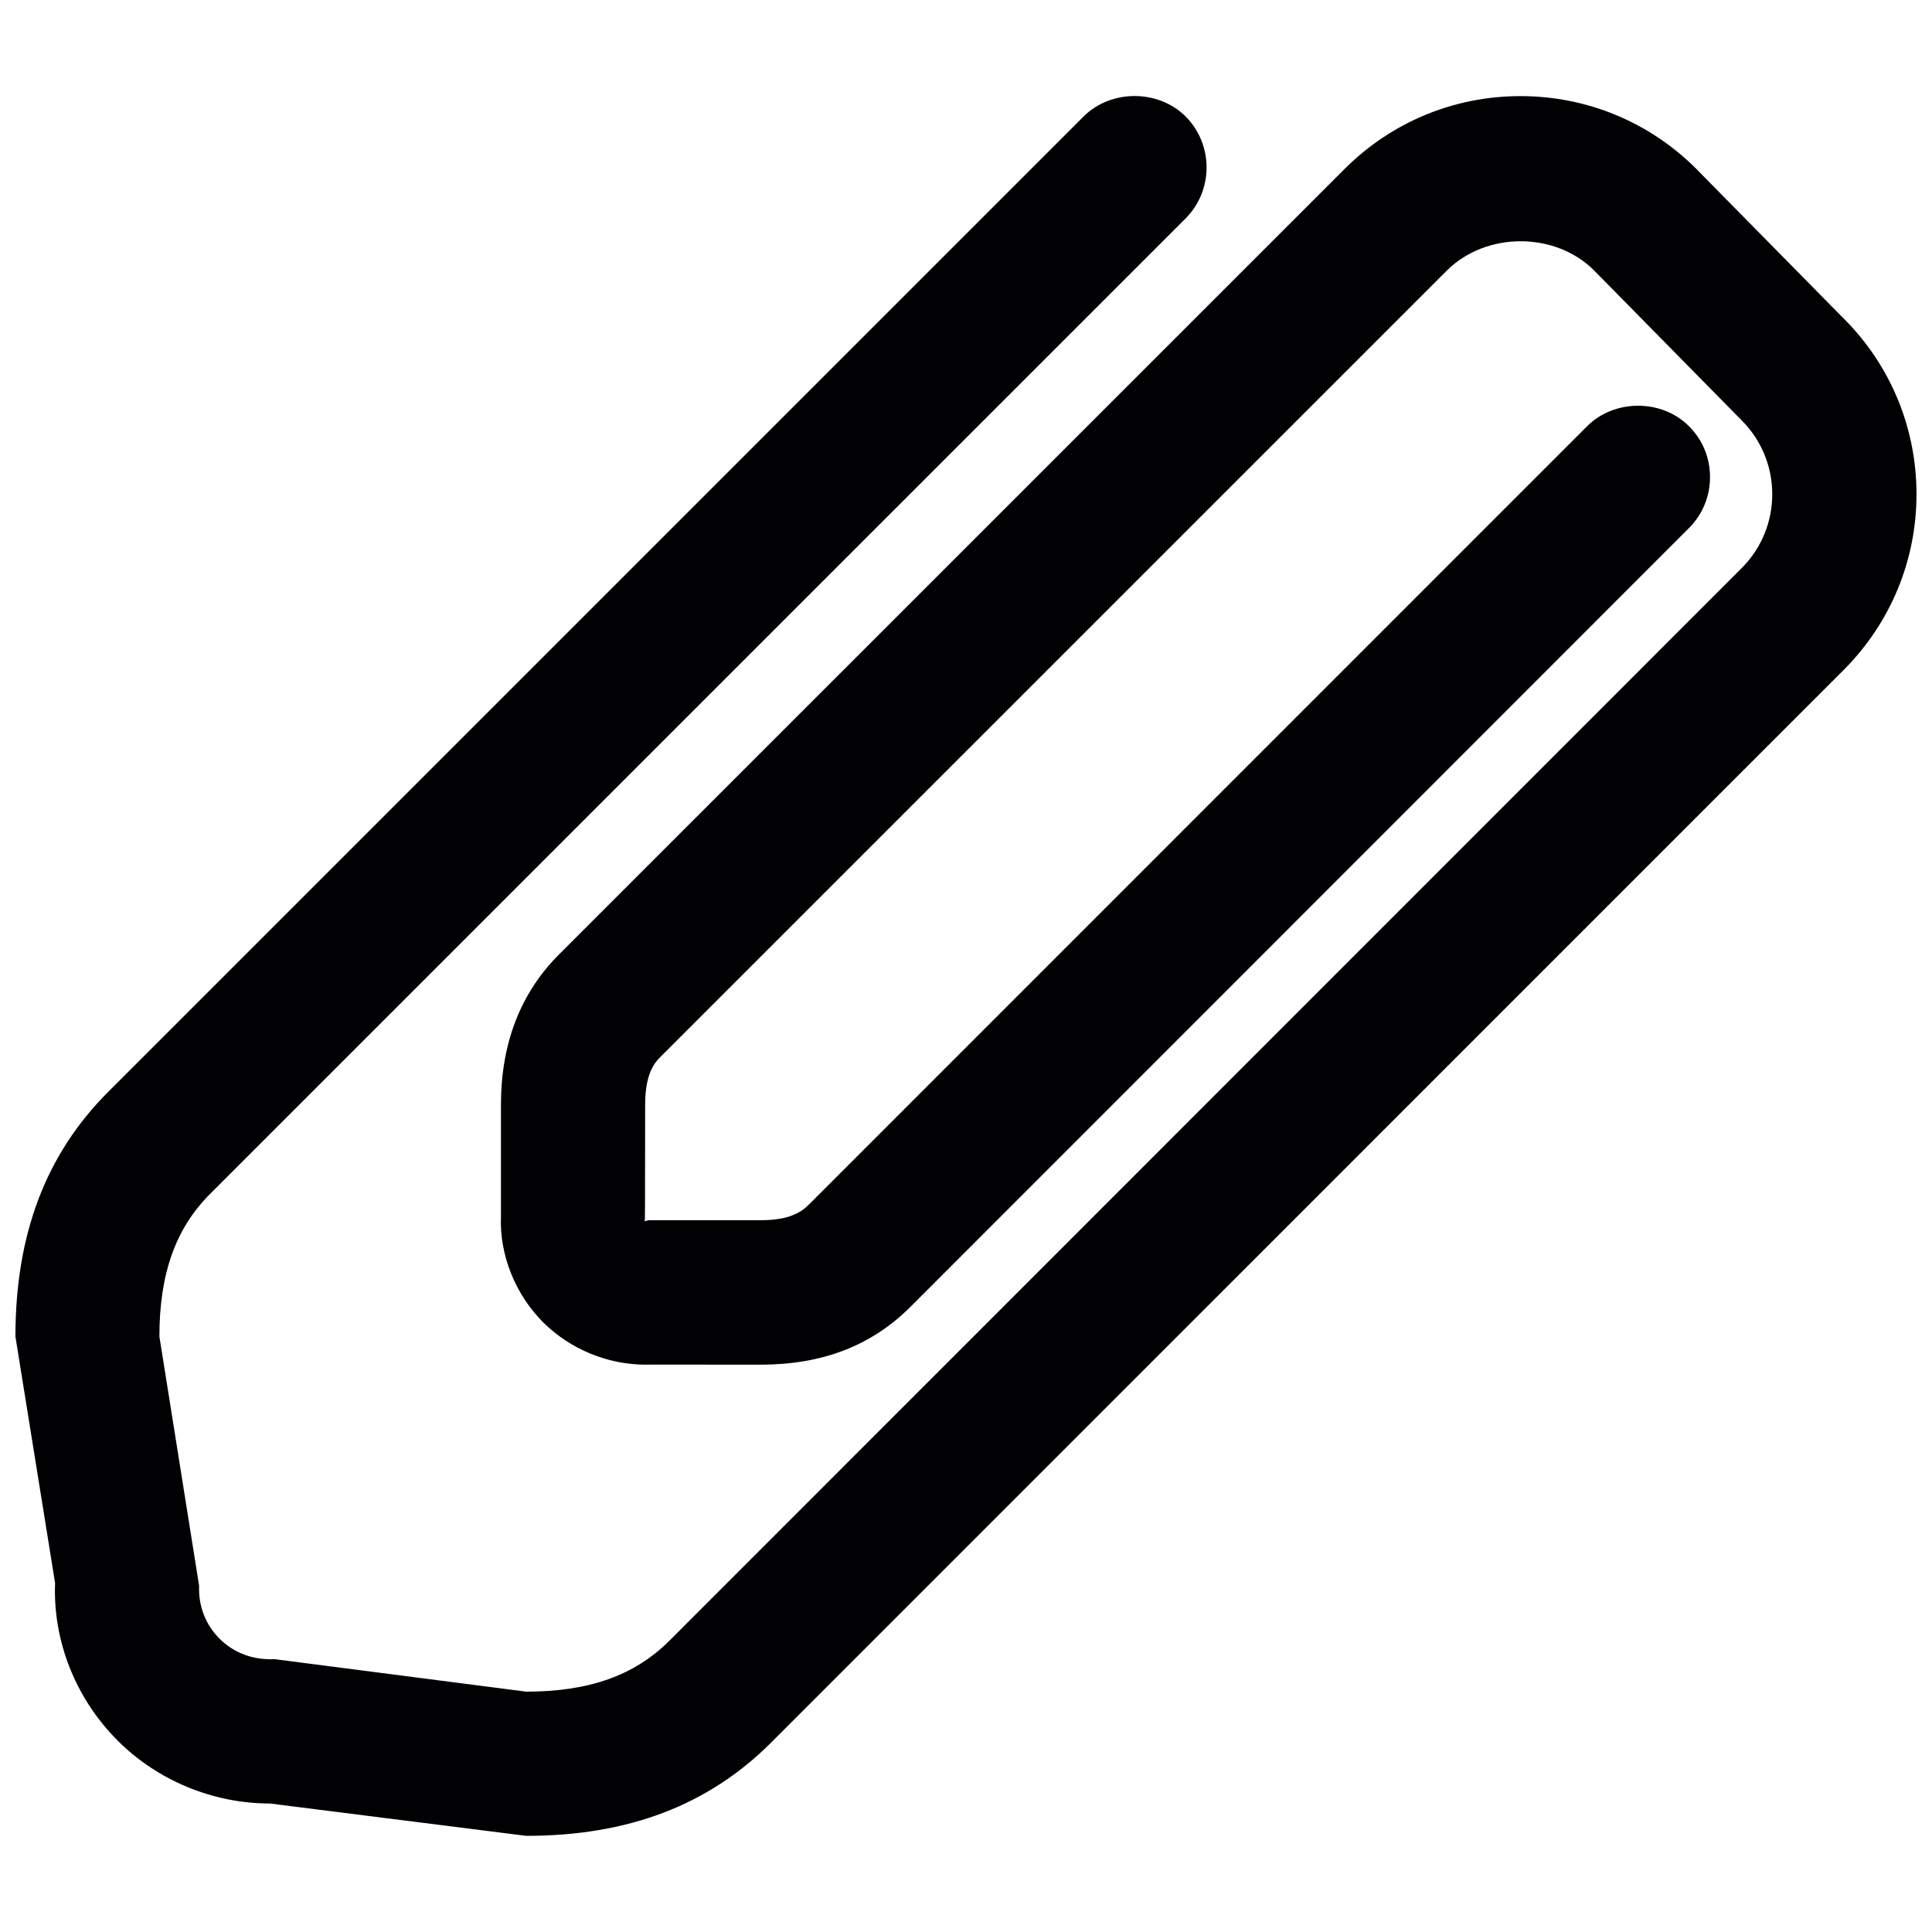<?xml version="1.0" encoding="UTF-8"?>
<!-- Uploaded to: ICON Repo, www.iconrepo.com, Generator: ICON Repo Mixer Tools -->
<svg width="800px" height="800px" version="1.1" viewBox="144 144 512 512" xmlns="http://www.w3.org/2000/svg">
 <defs>
  <clipPath id="a">
   <path d="m148.09 169h503.81v462h-503.81z"/>
  </clipPath>
 </defs>
 <g clip-path="url(#a)">
  <path d="m632.62 228.44-36.992-37.555-2.148-2.195c-12.457-12.391-28.988-19.219-46.531-19.219-17.562 0-34.102 6.836-46.57 19.258l-208.34 208.32c-10.137 10.184-15.281 23.547-15.281 39.695v29.613c-0.418 10.148 3.758 20.637 11.191 28.082 7.172 7.121 17.07 11.211 27.168 11.211l1.215-0.02 29.309 0.027c16.355-0.027 29.32-5.039 39.648-15.34l206.3-206.37c3.613-3.613 5.594-8.426 5.582-13.543 0-5.098-1.988-9.883-5.562-13.438-7.18-7.246-19.77-7.258-27.016-0.008l-206.26 206.3c-2.062 2.023-5.184 4.109-12.695 4.109h-29.824l-0.949 0.293c0.047-0.371 0.105-0.828 0.105-30.918 0-8.598 2.777-11.375 4.109-12.707l208.32-208.3c10.414-10.395 28.711-10.375 39.027-0.086l39.16 39.781c10.773 10.773 10.773 28.32 0 39.098l-284.26 284.35c-9.227 9.16-21.254 13.43-37.879 13.43l-66.645-8.605-1.086 0.02c-5.269 0-9.945-1.883-13.523-5.441-3.707-3.699-5.641-8.625-5.43-14.055l-10.52-66.02c0-16.68 4.297-28.73 13.531-37.906l258.44-258.43c7.391-7.438 7.391-19.551-0.02-27.016-7.238-7.188-19.754-7.219-27.027 0.008l-258.41 258.41c-16.594 16.555-24.668 37.801-24.668 64.934l10.508 65.305c-0.598 15.406 5.449 30.633 16.594 41.777 10.574 10.586 25.289 16.66 40.332 16.66l67.918 8.57c26.988 0 48.188-8.055 64.828-24.629l284.34-284.36c12.438-12.496 19.285-29.035 19.285-46.59-0.02-17.594-6.879-34.113-19.277-46.516z" fill="#010002"/>
 </g>
</svg>